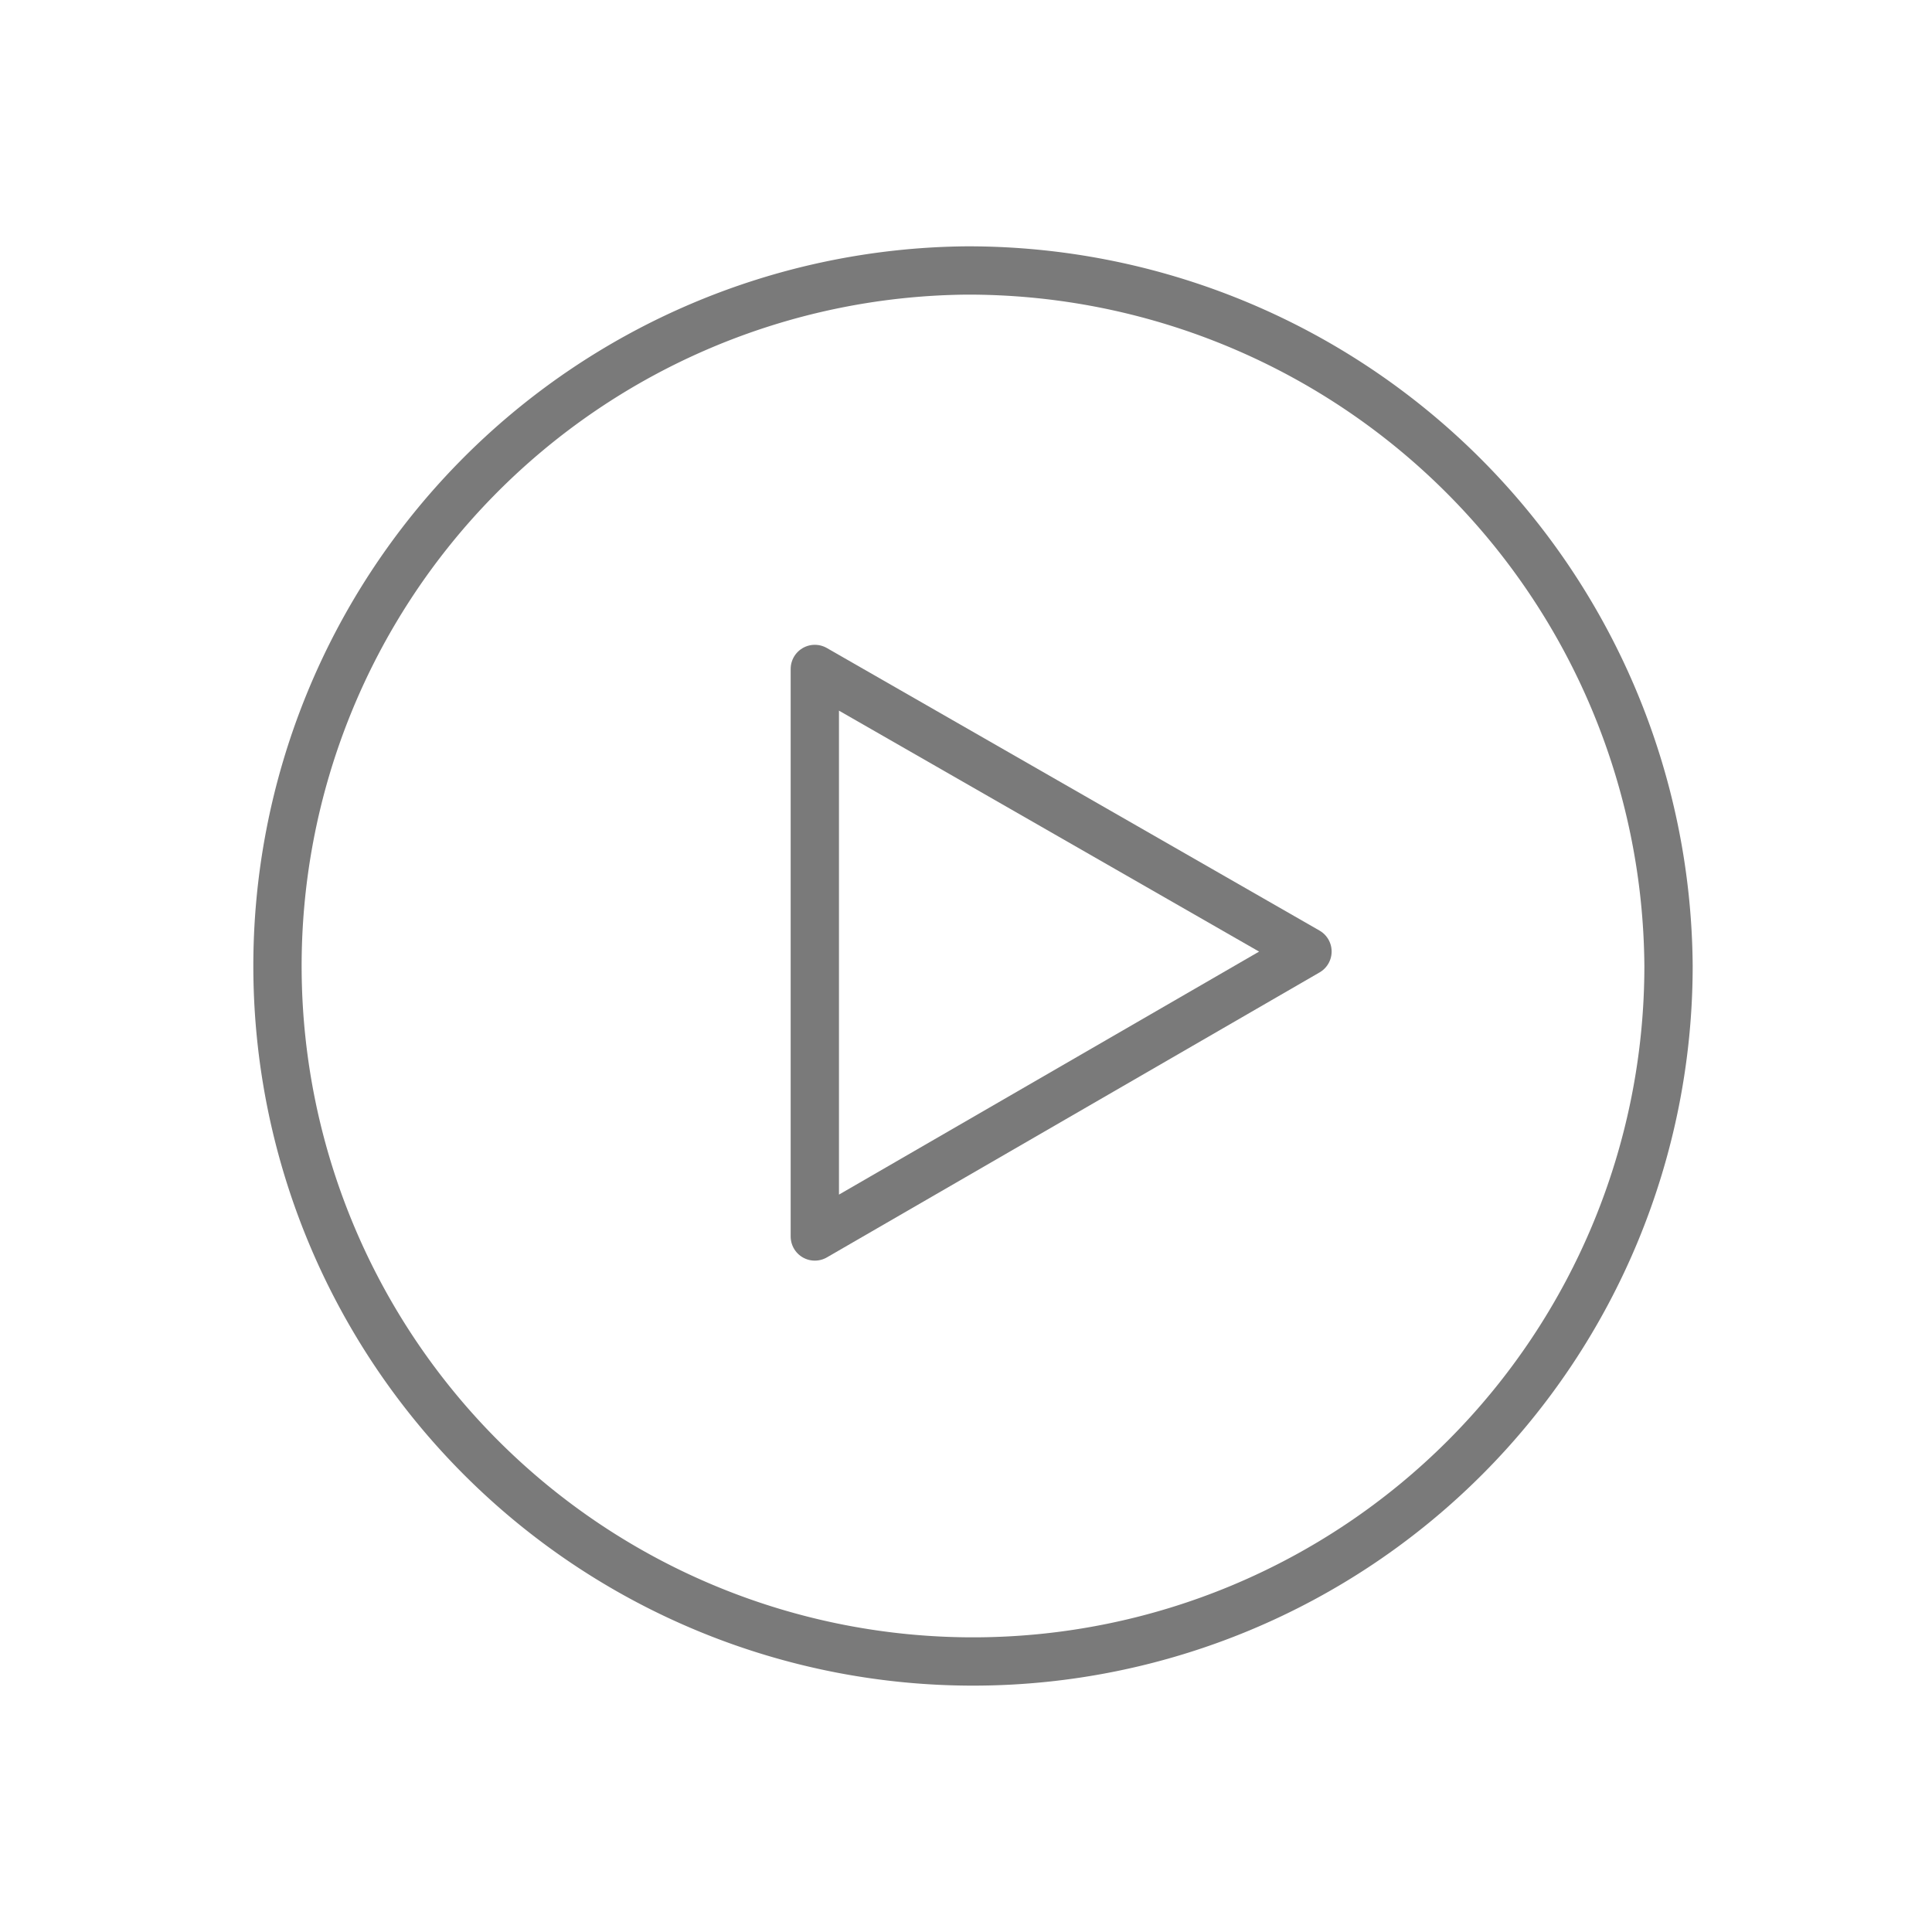 <svg xmlns="http://www.w3.org/2000/svg" viewBox="0 0 80 80"><defs><style>.cls-1,.cls-2{fill:none;}.cls-2{stroke:#7a7a7a;stroke-linecap:round;stroke-linejoin:round;stroke-width:2px;}</style></defs><g id="图层_2" data-name="图层 2"><g id="图层_1-2" data-name="图层 1"><rect class="cls-1" width="80" height="80"/><path class="cls-2" d="M40,11.2A28.8,28.8,0,1,0,69.09,40,29,29,0,0,0,40,11.2Z"/><polygon class="cls-2" points="54.14 39.4 33.74 51.2 33.74 27.7 54.14 39.4"/></g></g></svg>